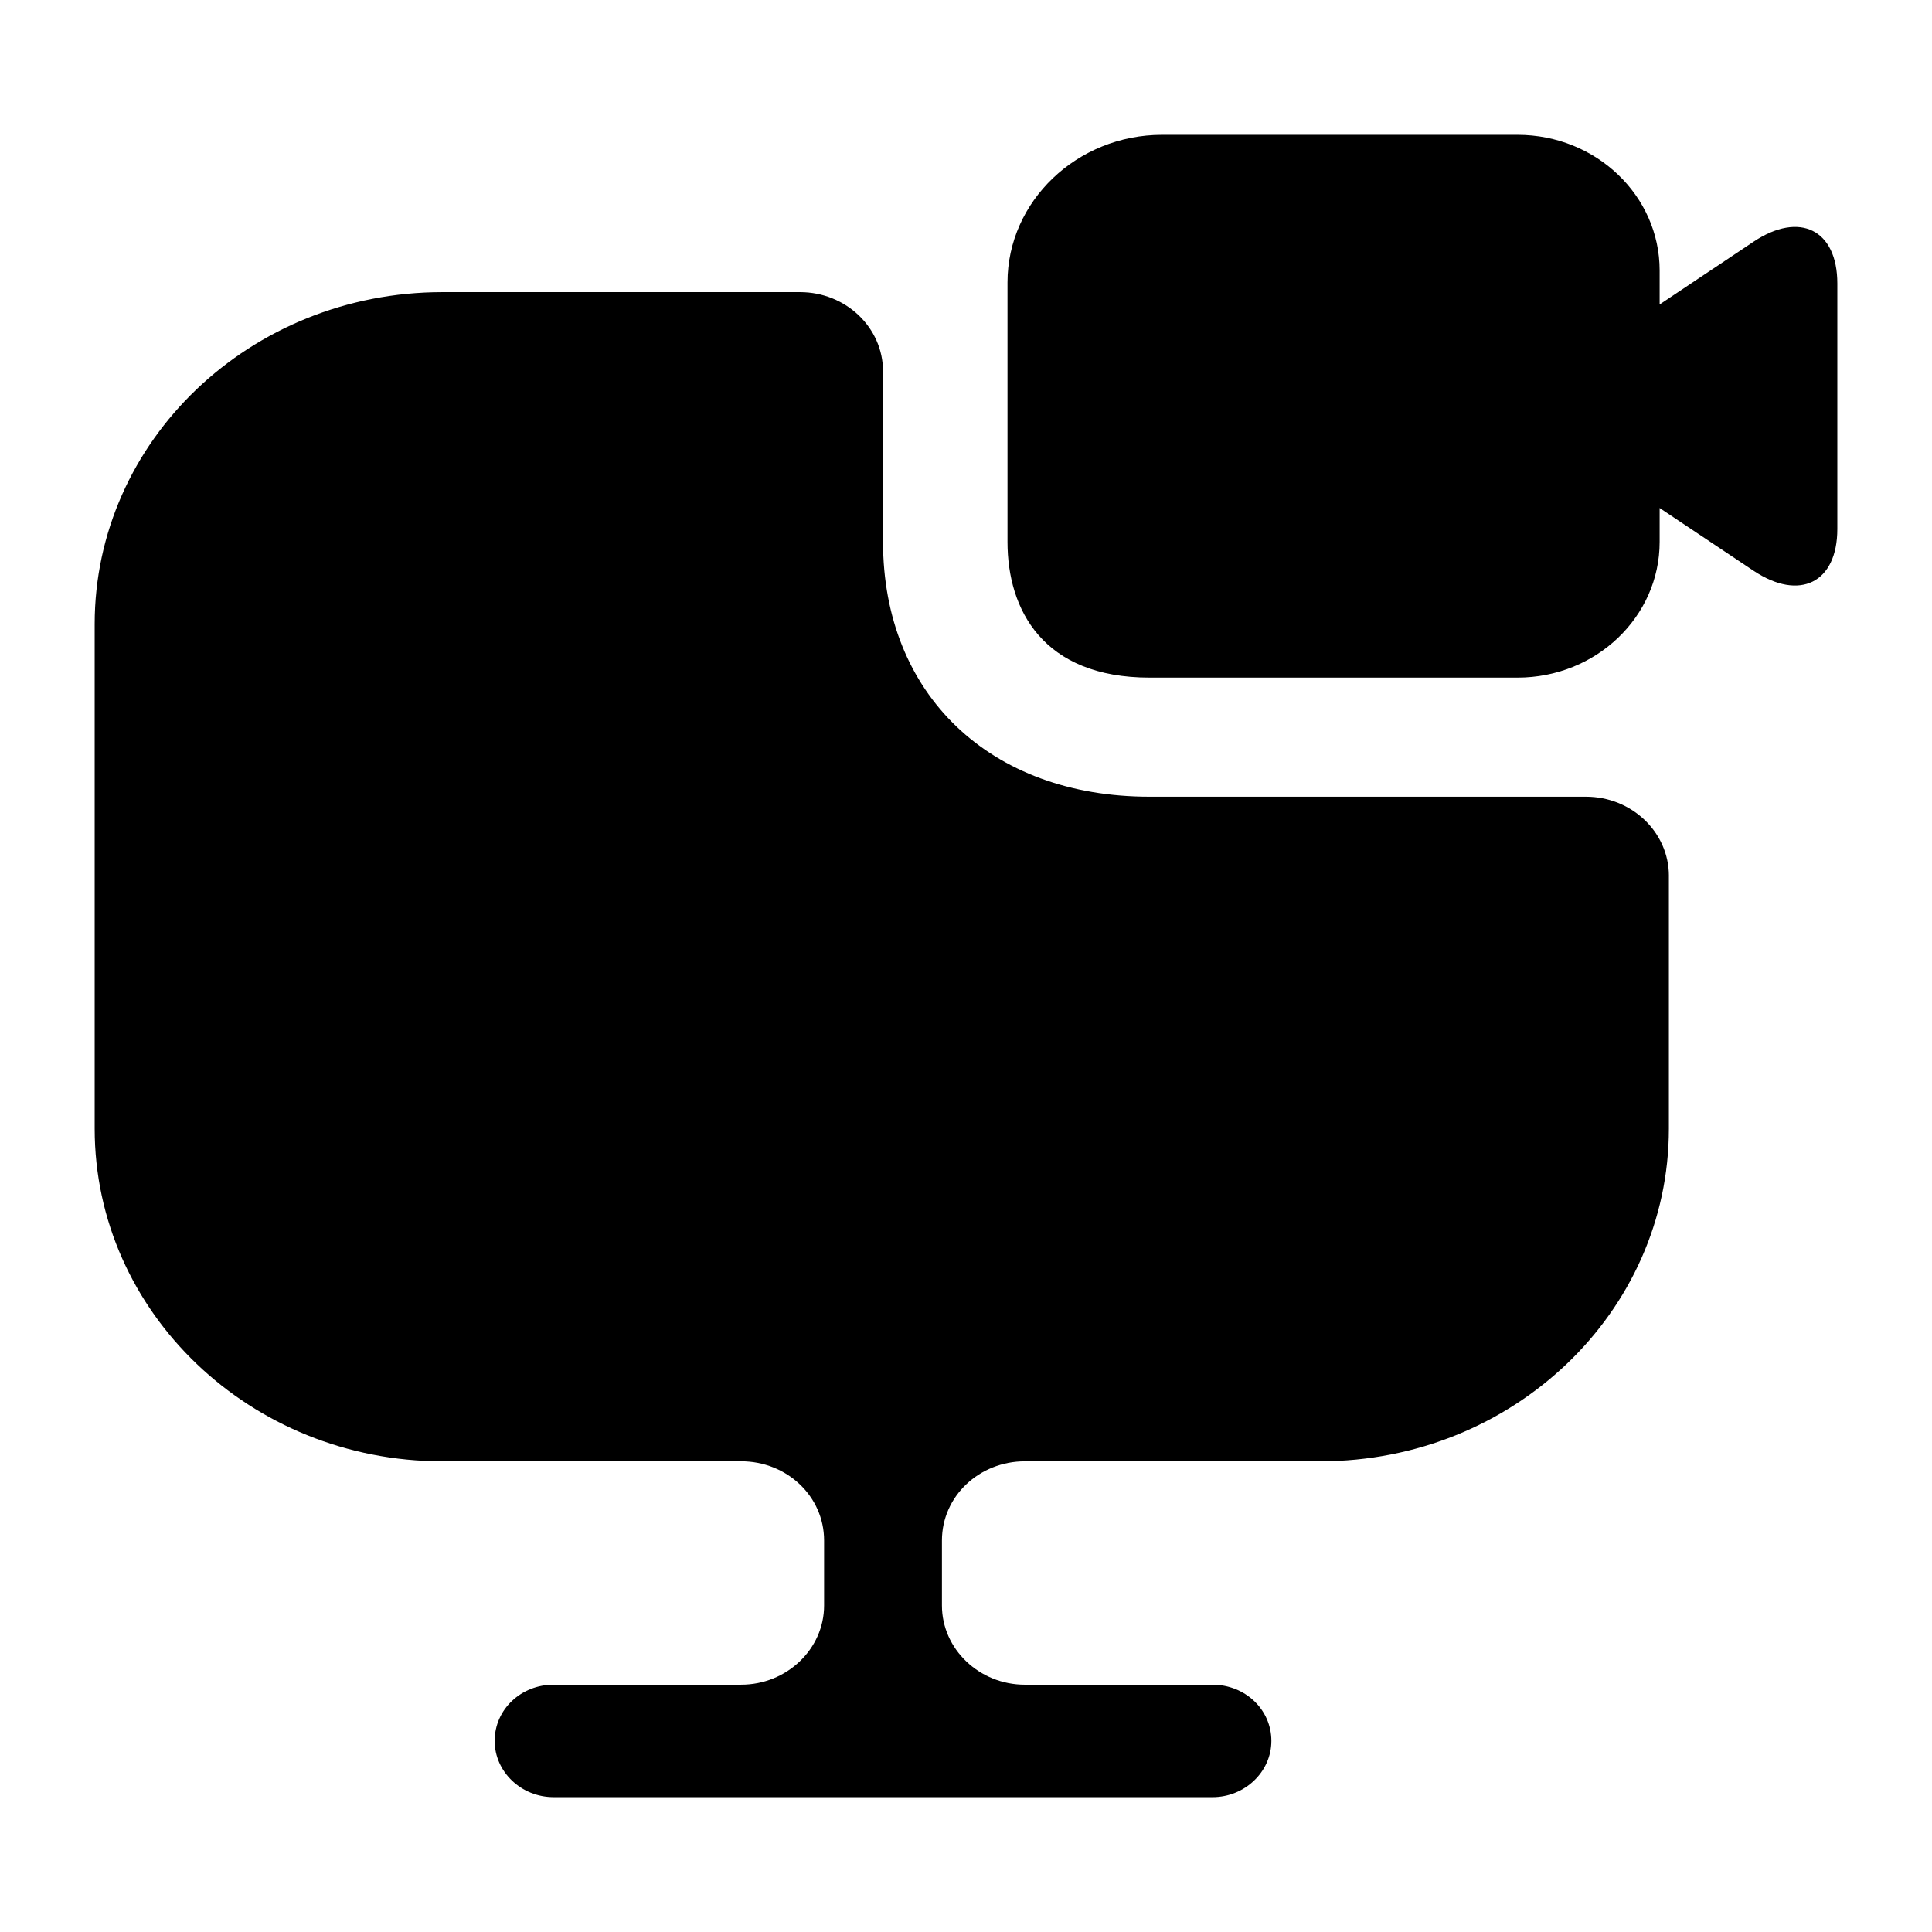 <?xml version="1.0" encoding="UTF-8"?>
<!-- Uploaded to: ICON Repo, www.svgrepo.com, Generator: ICON Repo Mixer Tools -->
<svg fill="#000000" width="800px" height="800px" version="1.1" viewBox="144 144 512 512" xmlns="http://www.w3.org/2000/svg">
 <path d="m586.27 376.13v66.965c0 48.691-41.352 88.168-92.363 88.168h-78.293c-12.094 0-21.992 9.238-21.992 20.992v17.215c0 11.547 9.895 20.992 21.992 20.992h49.699c8.578 0 15.613 6.508 15.613 14.902 0 8.188-7.035 14.906-15.613 14.906l-174.61-0.004c-8.578 0-15.613-6.719-15.613-14.906 0-8.395 7.035-14.902 15.613-14.902h49.699c12.094 0 21.992-9.445 21.992-20.992v-17.215c0-11.754-9.895-20.992-21.992-20.992l-79.168 0.004c-50.801 0-92.145-39.469-92.145-88.168v-133.72c0-48.578 41.254-87.957 92.145-87.957h94.785c12.145 0 21.992 9.398 21.992 20.992v45.133c0 40.516 28.371 67.594 70.594 67.594h115.68c12.145 0 21.992 9.398 21.992 20.992zm22.414-168.06-24.863 16.613v-8.992c0-19.859-16.867-35.961-37.672-35.961h-94.188c-22.531 0-40.965 17.598-40.965 39.102v68.781c0 17.98 9.418 35.961 37.676 35.961h97.477c20.805 0 37.672-16.102 37.672-35.961v-8.988l24.863 16.613c12.227 8.168 22.227 3.195 22.227-11.047v-65.074c0-14.246-10-19.215-22.227-11.047z"/>
</svg>